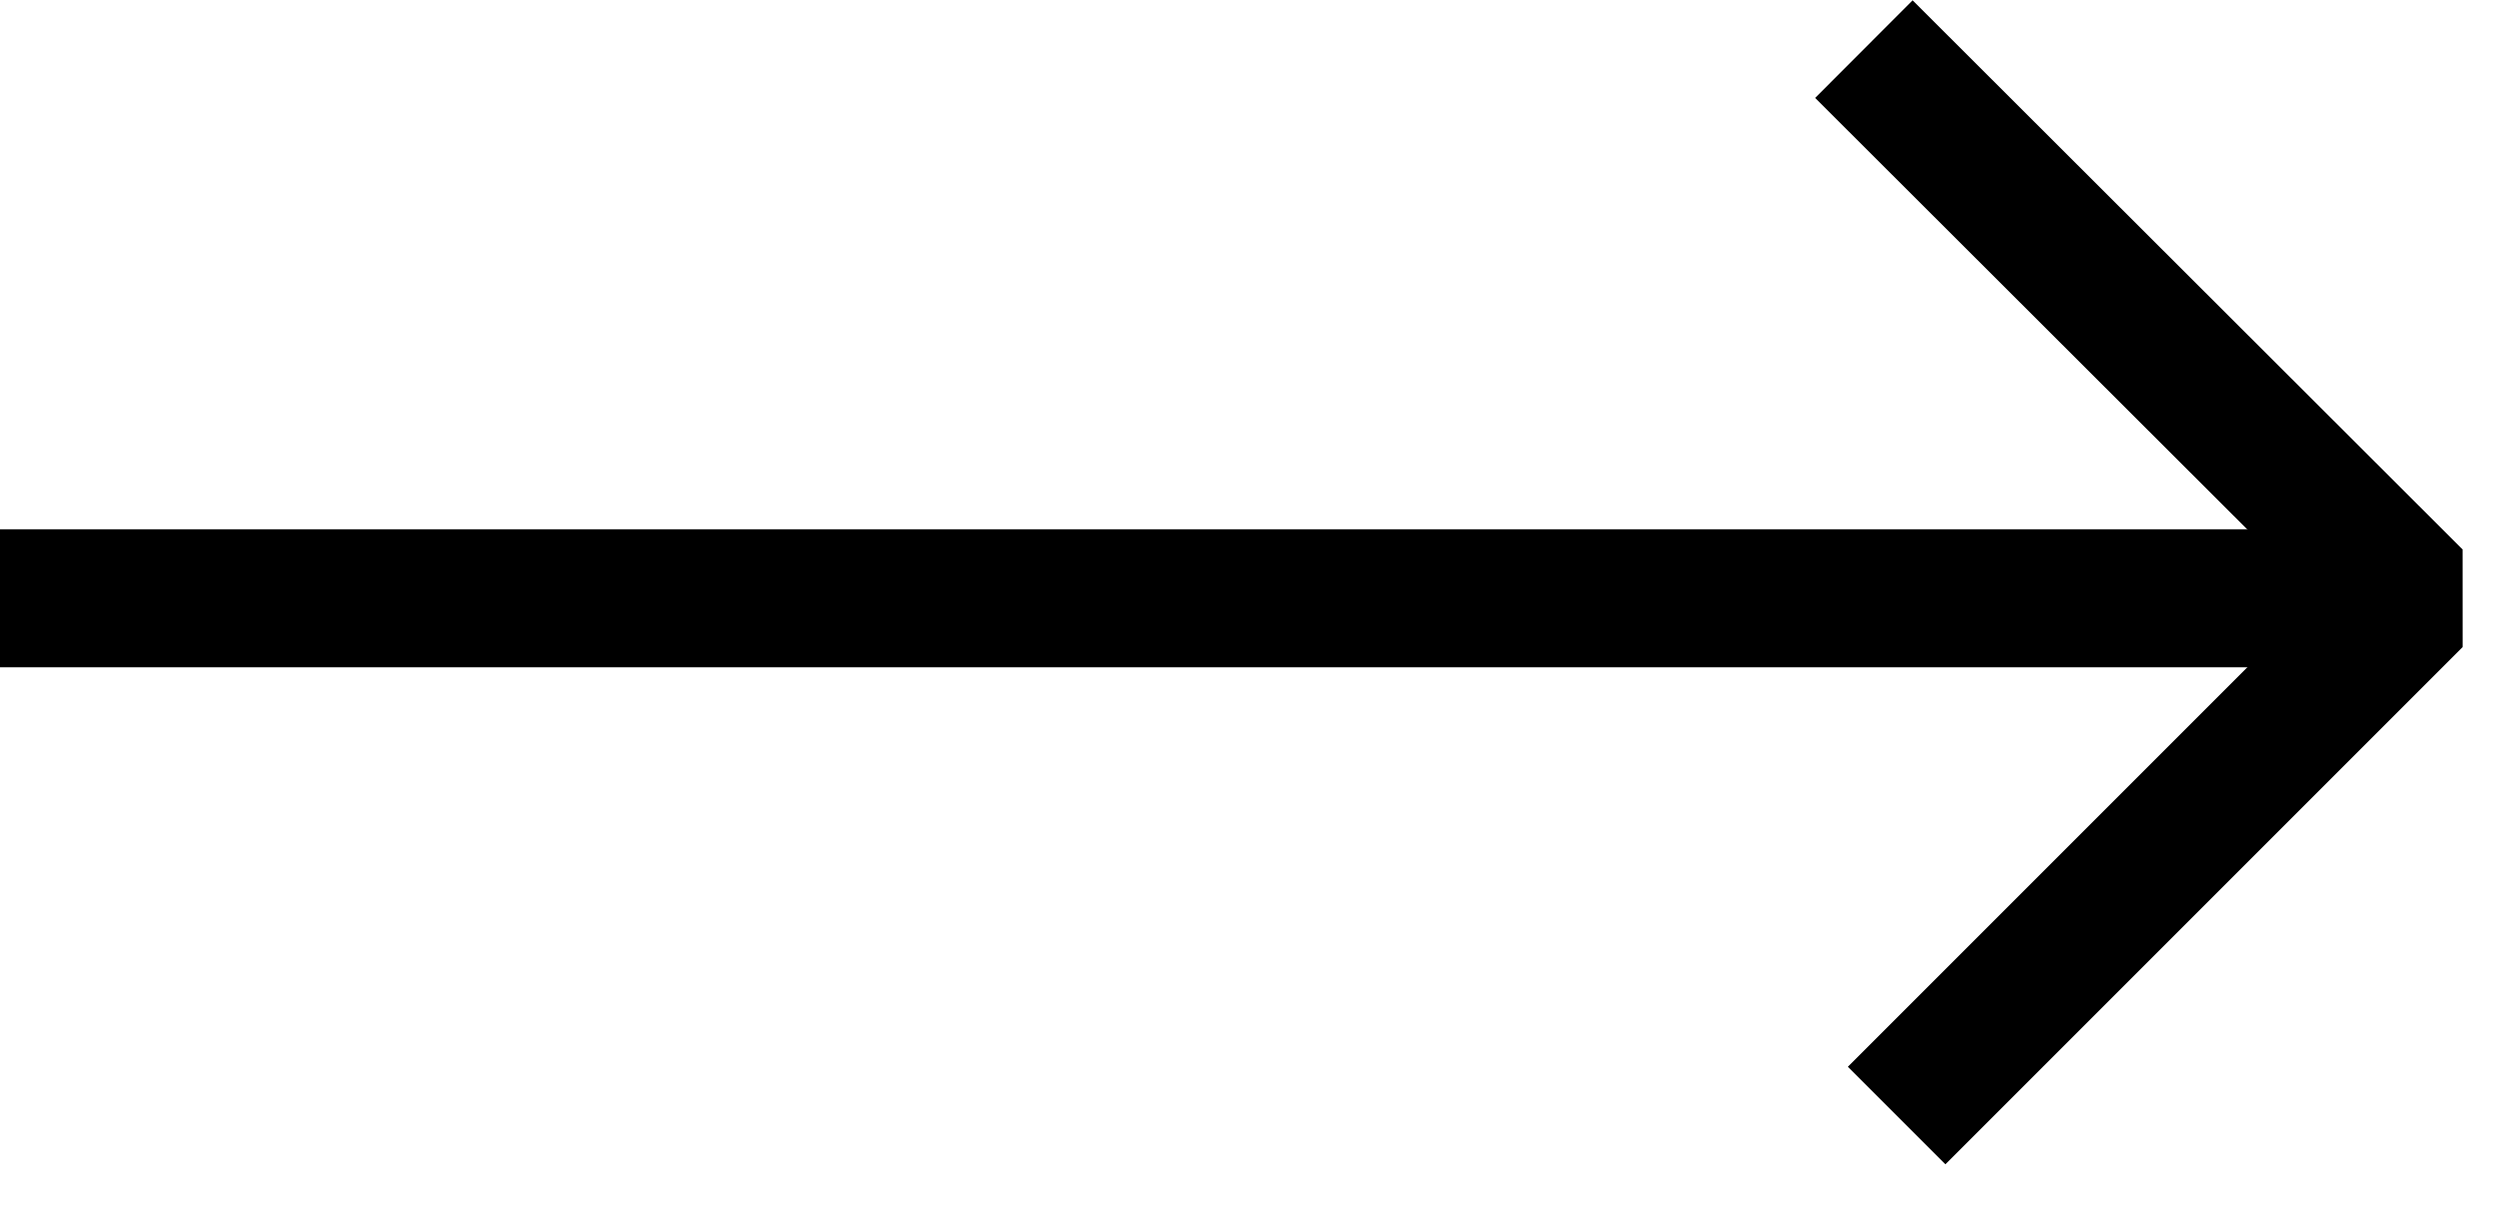 <svg width="29" height="14" viewBox="0 0 29 14" fill="none" xmlns="http://www.w3.org/2000/svg">
<path d="M0 6.94H27.83" stroke="black" stroke-width="1.6" stroke-linejoin="bevel"/>
<path d="M21.621 0.57L28.001 6.94L22.001 12.94" stroke="black" stroke-width="1.6" stroke-linejoin="bevel"/>
</svg>
